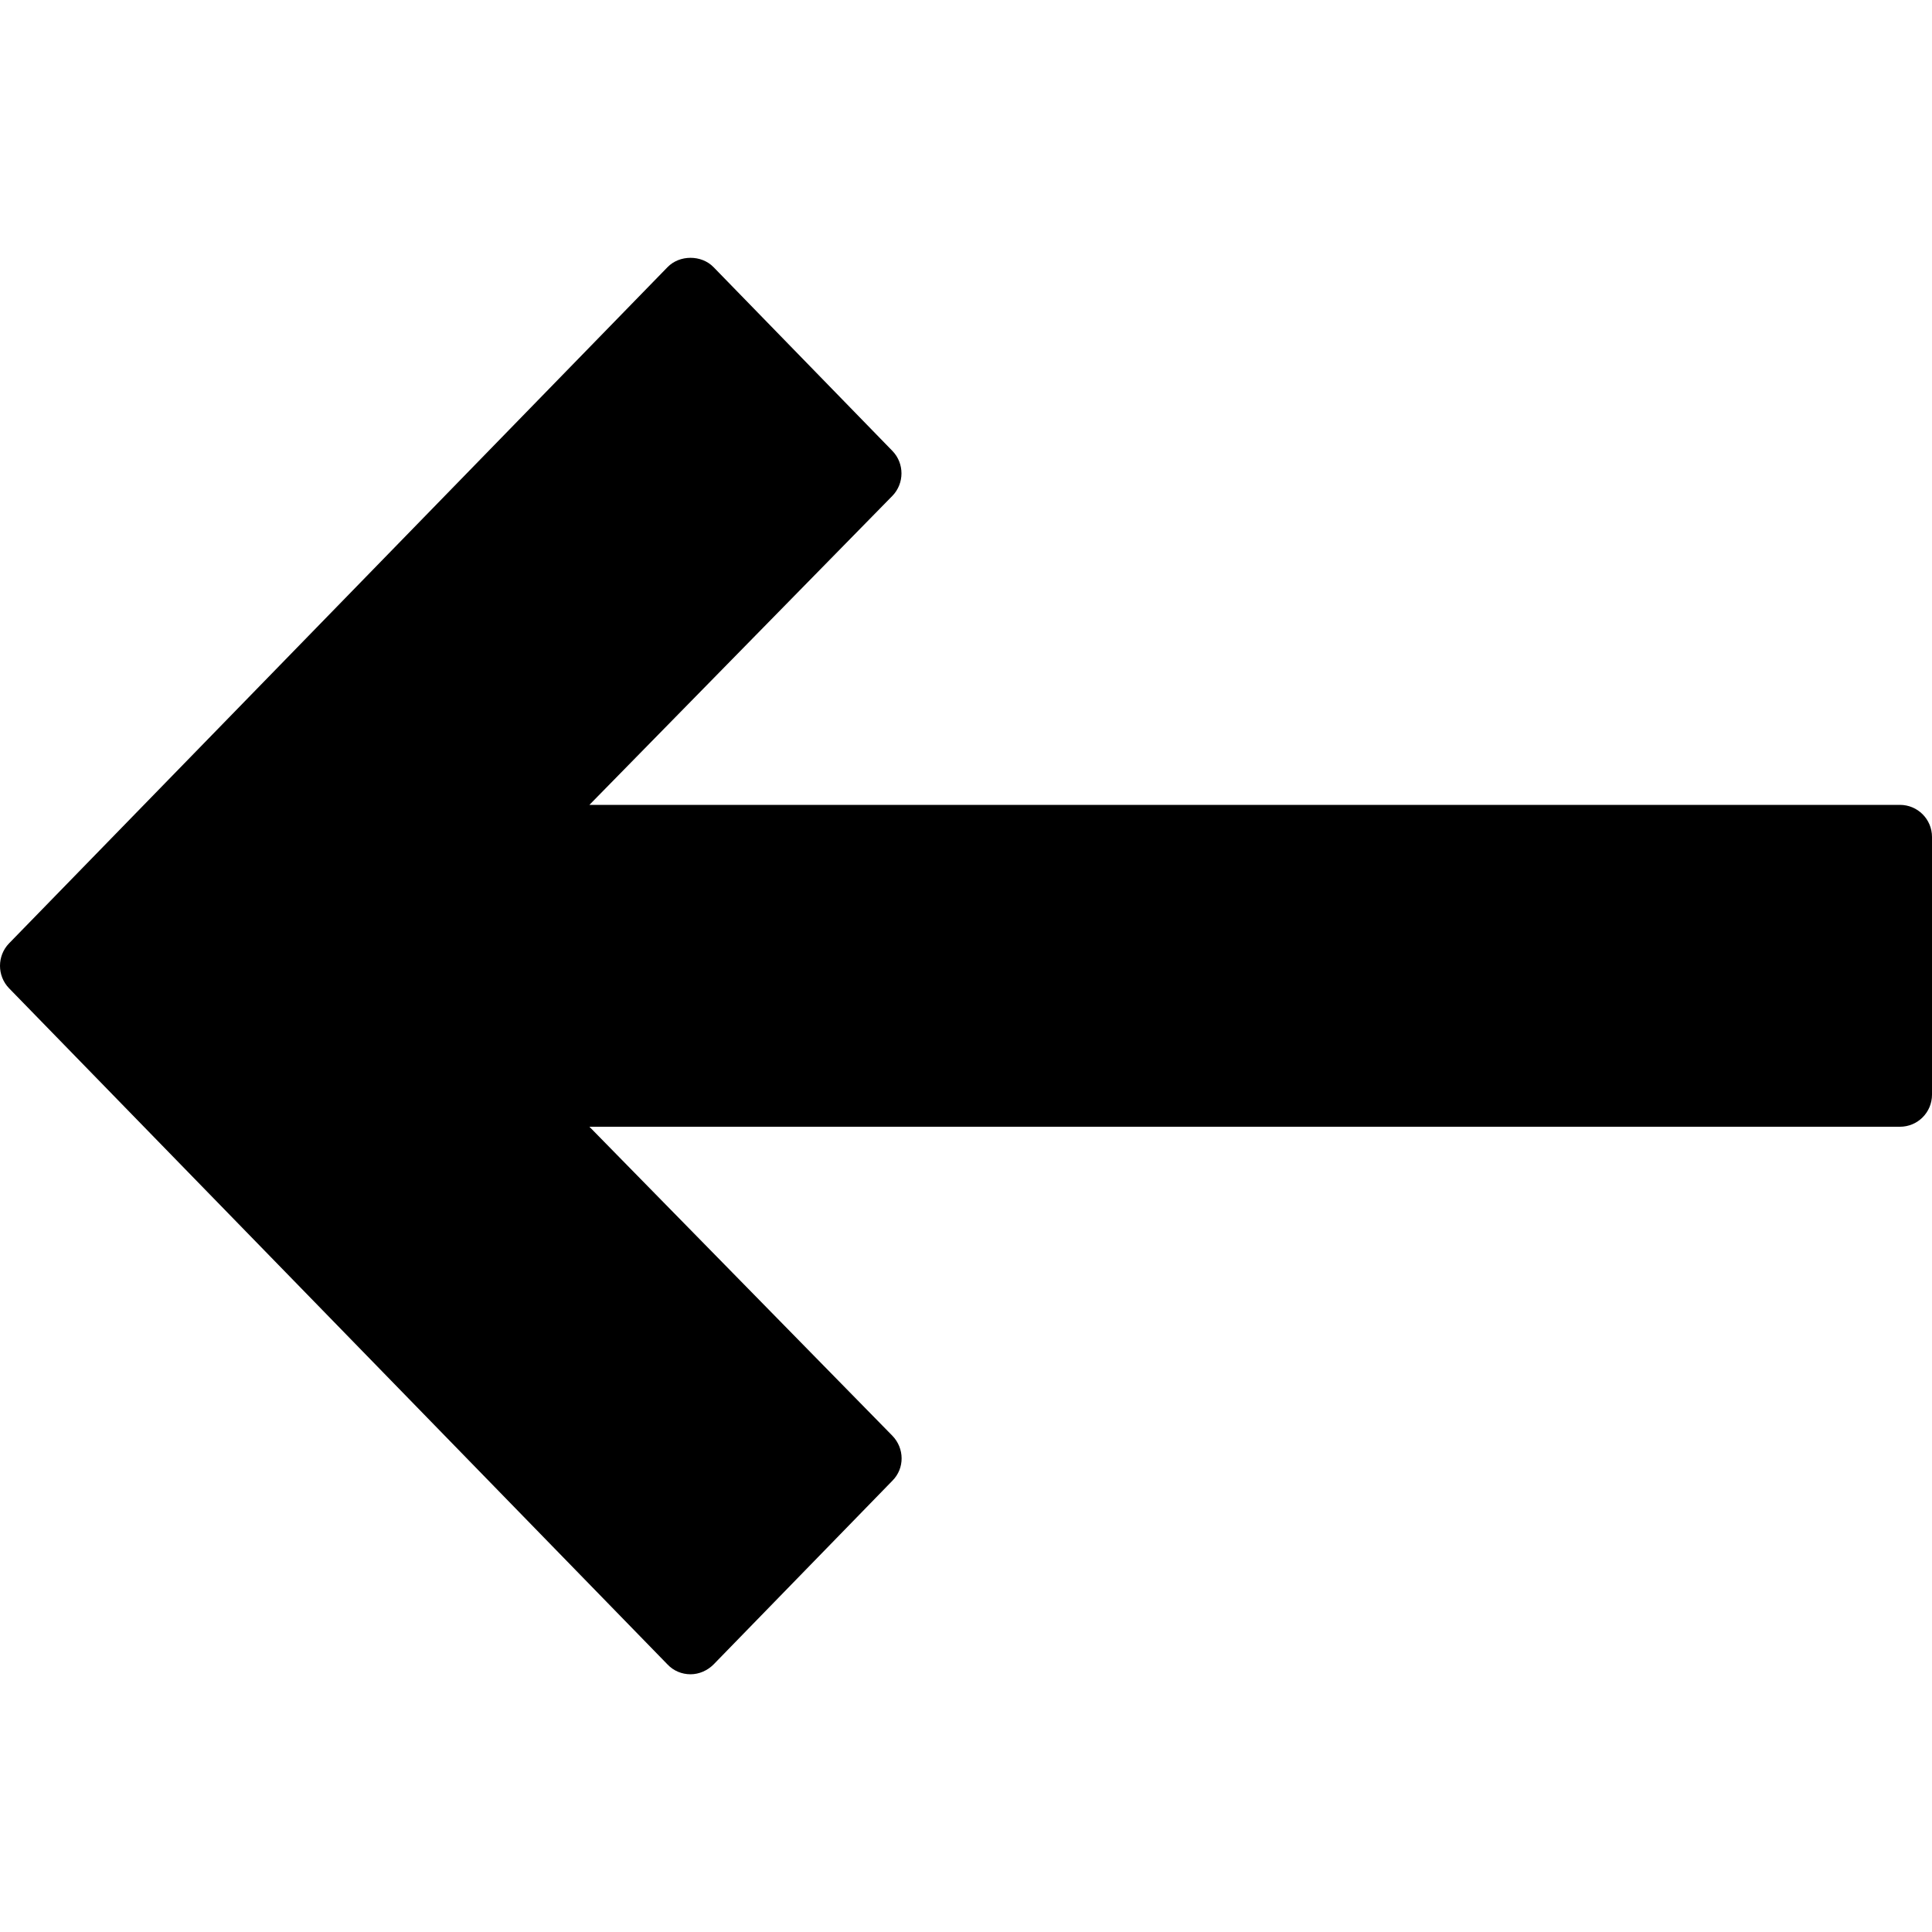 <?xml version="1.0" encoding="utf-8"?>
<!-- Generator: Adobe Illustrator 24.0.1, SVG Export Plug-In . SVG Version: 6.00 Build 0)  -->
<svg version="1.1" id="Capa_1" xmlns="http://www.w3.org/2000/svg" xmlns:xlink="http://www.w3.org/1999/xlink" x="0px" y="0px"
	 viewBox="0 0 512 512" style="enable-background:new 0 0 512 512;" xml:space="preserve">
<g>
	<g>
		<path d="M2.4,250L176.9,70.8c3.2-3.3,9-3.3,12.2,0l47.4,48.7c3.2,3.3,3.2,8.6,0,11.9l-80.3,81.9h347.3c4.7,0,8.5,3.8,8.5,8.5v68.3
			c0,4.7-3.8,8.5-8.5,8.5H156.2l80.3,81.9c3.2,3.3,3.3,8.6,0,11.9l-47.4,48.7c-1.6,1.6-3.8,2.6-6.1,2.6s-4.5-0.9-6.1-2.6L2.4,261.9
			C-0.8,258.6-0.8,253.3,2.4,250z"/>
	</g>
</g>
</svg>
